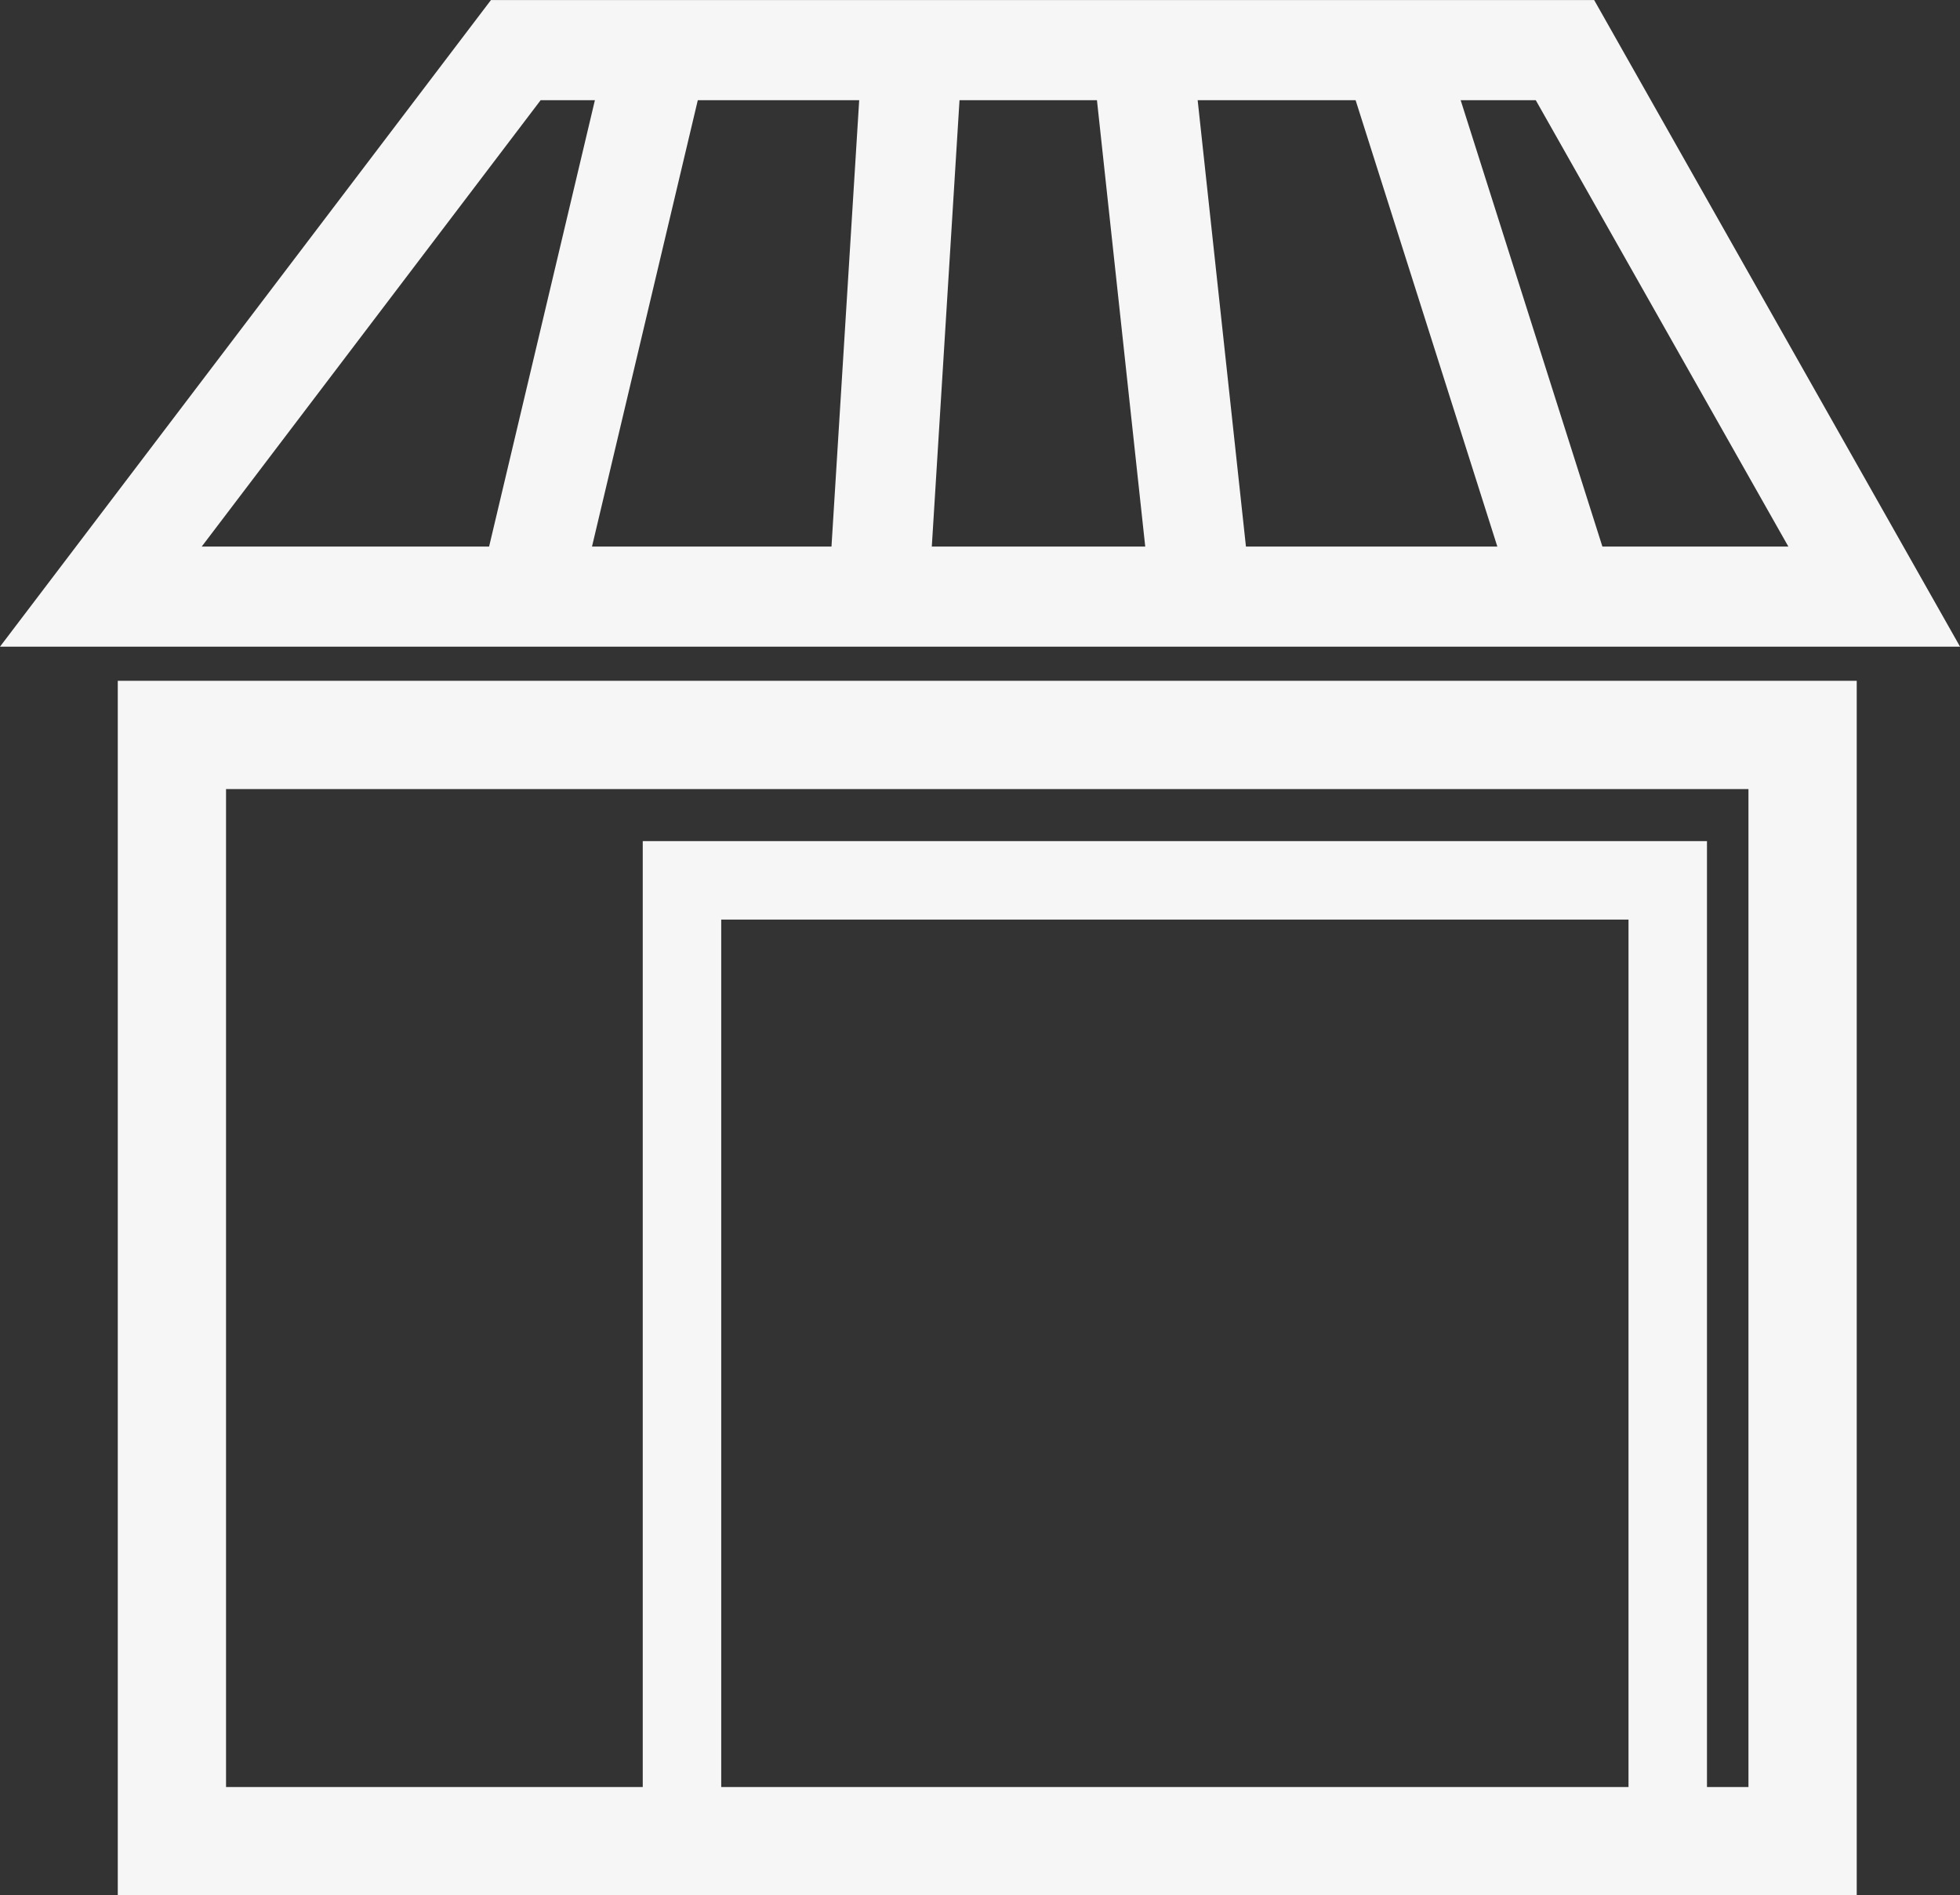 <?xml version="1.0" encoding="utf-8"?>
<!-- Generator: Adobe Illustrator 16.0.0, SVG Export Plug-In . SVG Version: 6.00 Build 0)  -->
<!DOCTYPE svg PUBLIC "-//W3C//DTD SVG 1.1//EN" "http://www.w3.org/Graphics/SVG/1.1/DTD/svg11.dtd">
<svg version="1.1" id="Livello_1" xmlns="http://www.w3.org/2000/svg" xmlns:xlink="http://www.w3.org/1999/xlink" x="0px" y="0px"
	 width="24.331px" height="23.526px" viewBox="0 0 24.331 23.526" enable-background="new 0 0 24.331 23.526" xml:space="preserve">
<rect x="0" y="0" width="24.331" height="23.526" fill="#333333" stroke="none"/>
<g>
	
		<rect x="2.134" y="9.123" fill="none" stroke="#F6F6F6" stroke-width="1.344" stroke-miterlimit="10" width="20.243" height="13.732"/>
	<polygon fill="none" stroke="#F6F6F6" stroke-width="1.243" stroke-miterlimit="10" points="6.403,0.622 1.252,7.406 
		23.266,7.406 19.427,0.622 8.338,0.622 	"/>
	<line fill="none" stroke="#F6F6F6" stroke-width="1.243" stroke-miterlimit="10" x1="8.171" y1="0.622" x2="6.563" y2="7.406"/>
	<line fill="none" stroke="#F6F6F6" stroke-width="1.243" stroke-miterlimit="10" x1="11.326" y1="0.64" x2="10.883" y2="7.776"/>
	<line fill="none" stroke="#F6F6F6" stroke-width="1.243" stroke-miterlimit="10" x1="17.386" y1="0.947" x2="19.457" y2="7.469"/>
	<line fill="none" stroke="#F6F6F6" stroke-width="1.243" stroke-miterlimit="10" x1="14.18" y1="0.667" x2="14.946" y2="7.748"/>
	
		<rect x="8.466" y="10.928" fill="none" stroke="#F6F6F6" stroke-width="0.974" stroke-miterlimit="10" width="12.237" height="11.927"/>
</g>
</svg>
